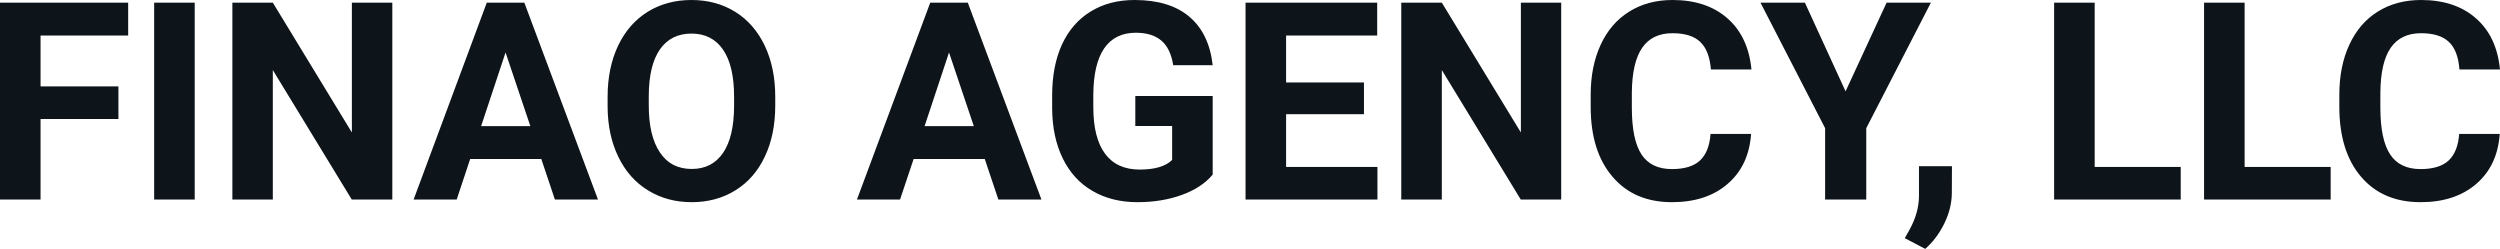 <svg fill="#0d141a" viewBox="0 0 207.741 20.675" height="100%" width="100%" xmlns="http://www.w3.org/2000/svg"><path preserveAspectRatio="none" d="M9.84 7.18L9.84 9.89L3.37 9.89L3.37 16.58L0 16.58L0 0.22L10.65 0.22L10.65 2.95L3.37 2.95L3.37 7.18L9.84 7.18ZM16.18 0.22L16.18 16.58L12.81 16.58L12.81 0.22L16.18 0.22ZM32.60 0.22L32.60 16.58L29.23 16.58L22.67 5.82L22.67 16.58L19.31 16.58L19.31 0.22L22.67 0.22L29.24 11.01L29.24 0.22L32.60 0.22ZM46.11 16.58L44.98 13.21L39.07 13.21L37.95 16.58L34.37 16.58L40.45 0.22L43.57 0.22L49.69 16.58L46.11 16.58ZM42.01 4.36L39.98 10.48L44.07 10.48L42.01 4.36ZM64.42 8.04L64.42 8.77Q64.42 11.19 63.56 13.00Q62.71 14.82 61.12 15.81Q59.53 16.80 57.48 16.80L57.48 16.80Q55.44 16.80 53.85 15.82Q52.26 14.85 51.38 13.03Q50.50 11.22 50.49 8.86L50.49 8.86L50.49 8.05Q50.49 5.64 51.36 3.80Q52.23 1.97 53.82 0.98Q55.41 0 57.46 0Q59.50 0 61.09 0.98Q62.68 1.97 63.55 3.80Q64.42 5.64 64.42 8.04L64.42 8.04ZM61.00 8.83L61.00 8.03Q61.00 5.46 60.08 4.12Q59.16 2.79 57.46 2.79L57.46 2.79Q55.76 2.79 54.84 4.10Q53.92 5.42 53.91 7.97L53.91 7.97L53.91 8.77Q53.91 11.28 54.83 12.66Q55.75 14.04 57.48 14.04L57.48 14.04Q59.17 14.04 60.08 12.71Q60.99 11.38 61.00 8.83L61.00 8.83ZM82.96 16.58L81.83 13.21L75.92 13.21L74.79 16.58L71.21 16.58L77.30 0.22L80.42 0.22L86.54 16.58L82.96 16.58ZM78.86 4.36L76.83 10.48L80.92 10.48L78.86 4.36ZM100.77 7.98L100.77 14.51Q99.86 15.60 98.20 16.20Q96.54 16.80 94.52 16.80L94.52 16.80Q92.39 16.80 90.79 15.87Q89.19 14.95 88.32 13.18Q87.45 11.42 87.43 9.04L87.43 9.04L87.43 7.93Q87.43 5.48 88.25 3.69Q89.08 1.90 90.64 0.95Q92.19 0 94.28 0L94.28 0Q97.19 0 98.83 1.39Q100.47 2.77 100.77 5.42L100.77 5.42L97.49 5.42Q97.27 4.02 96.50 3.37Q95.73 2.72 94.38 2.72L94.38 2.72Q92.66 2.72 91.76 4.01Q90.87 5.30 90.85 7.85L90.85 7.85L90.85 8.89Q90.85 11.47 91.83 12.78Q92.81 14.09 94.70 14.09L94.70 14.09Q96.59 14.09 97.40 13.29L97.40 13.29L97.40 10.47L94.34 10.47L94.34 7.98L100.77 7.98ZM113.34 6.85L113.34 9.49L106.87 9.49L106.87 13.87L114.46 13.87L114.46 16.58L103.50 16.58L103.50 0.22L114.44 0.22L114.44 2.95L106.87 2.95L106.87 6.85L113.34 6.85ZM129.73 0.22L129.73 16.58L126.37 16.58L119.81 5.82L119.81 16.58L116.44 16.58L116.44 0.22L119.81 0.22L126.38 11.01L126.38 0.22L129.73 0.22ZM142.14 11.13L145.51 11.13Q145.32 13.77 143.56 15.28Q141.81 16.80 138.93 16.80L138.93 16.80Q135.79 16.80 133.99 14.68Q132.18 12.57 132.18 8.87L132.18 8.87L132.18 7.87Q132.18 5.51 133.01 3.72Q133.84 1.92 135.39 0.96Q136.93 0 138.98 0L138.98 0Q141.81 0 143.54 1.52Q145.27 3.03 145.54 5.77L145.54 5.77L142.17 5.77Q142.04 4.19 141.28 3.48Q140.53 2.76 138.98 2.76L138.98 2.76Q137.29 2.76 136.46 3.97Q135.62 5.18 135.60 7.72L135.60 7.72L135.60 8.95Q135.60 11.60 136.40 12.83Q137.20 14.05 138.93 14.05L138.93 14.05Q140.49 14.05 141.26 13.34Q142.03 12.62 142.14 11.13L142.14 11.13ZM149.98 0.22L153.36 7.59L156.77 0.22L160.45 0.22L155.08 10.65L155.08 16.58L151.66 16.58L151.66 10.65L146.29 0.22L149.98 0.22ZM159.98 20.68L159.98 20.68L158.28 19.79L158.69 19.06Q159.44 17.69 159.46 16.33L159.46 16.33L159.46 13.81L162.20 13.81L162.19 16.06Q162.18 17.31 161.56 18.58Q160.94 19.84 159.98 20.68ZM174.06 0.22L174.06 13.87L181.21 13.87L181.21 16.58L170.69 16.58L170.69 0.22L174.06 0.22ZM186.52 0.22L186.52 13.87L193.67 13.87L193.67 16.58L183.15 16.58L183.15 0.22L186.52 0.22ZM204.35 11.13L207.72 11.13Q207.53 13.77 205.77 15.28Q204.01 16.80 201.14 16.80L201.14 16.80Q197.99 16.80 196.19 14.68Q194.39 12.57 194.39 8.87L194.39 8.87L194.39 7.87Q194.39 5.51 195.22 3.72Q196.05 1.92 197.59 0.96Q199.14 0 201.18 0L201.18 0Q204.01 0 205.74 1.52Q207.47 3.03 207.74 5.77L207.74 5.77L204.37 5.77Q204.25 4.19 203.49 3.48Q202.73 2.76 201.18 2.76L201.18 2.76Q199.50 2.76 198.66 3.97Q197.82 5.18 197.80 7.72L197.80 7.72L197.80 8.95Q197.80 11.60 198.61 12.83Q199.41 14.05 201.14 14.05L201.14 14.05Q202.70 14.05 203.47 13.34Q204.24 12.62 204.35 11.13L204.35 11.13Z"></path></svg>